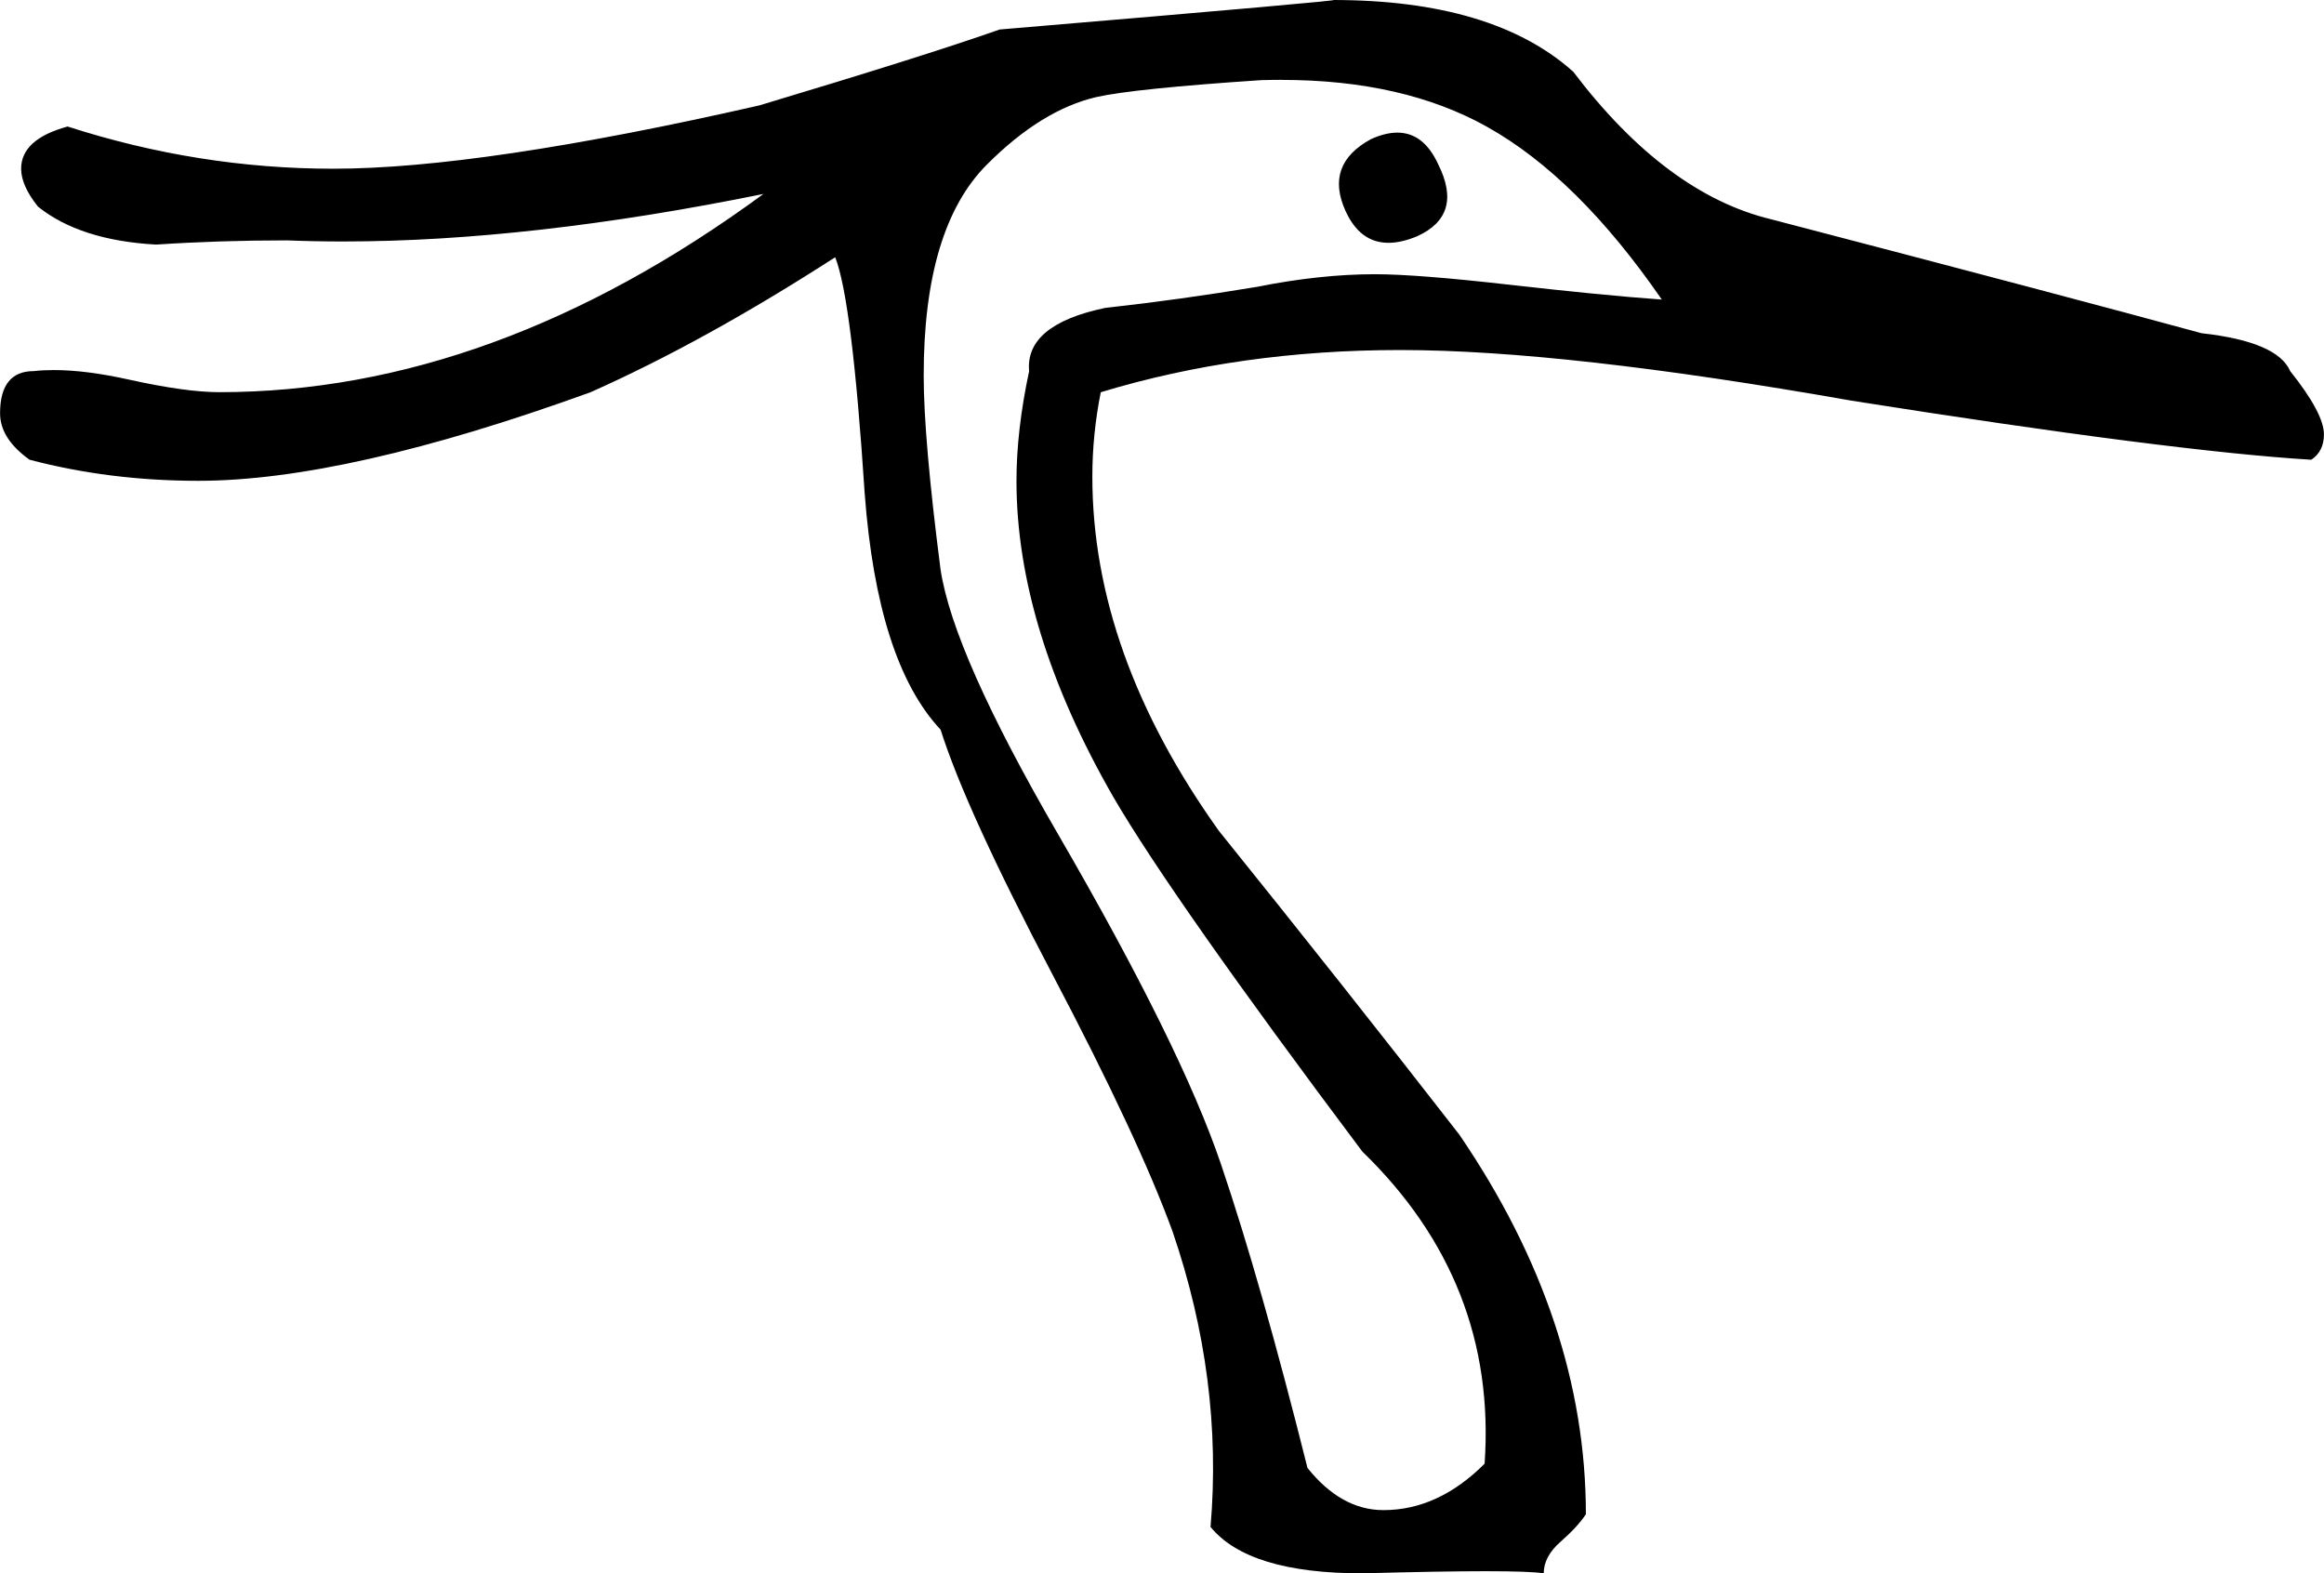 <?xml version="1.0" encoding="UTF-8"?>
<svg id="a" data-name="Ebene 1" xmlns="http://www.w3.org/2000/svg" width="13.422mm" height="9.086mm" viewBox="0 0 38.047 25.756">
  <path d="M22.876,2.171c.289,0,.512,.174,.671,.522,.276,.552,.161,.944-.345,1.174-.173,.072-.33,.108-.471,.108-.311,0-.545-.174-.703-.522-.23-.506-.092-.898,.414-1.174,.158-.072,.303-.108,.434-.108Zm-1.894-.864c-.11,0-.222,.002-.336,.005-1.381,.092-2.279,.184-2.693,.276-.598,.138-1.197,.506-1.795,1.105-.691,.691-1.036,1.841-1.036,3.453,0,.691,.092,1.749,.276,3.176,.138,.921,.783,2.371,1.933,4.35,1.335,2.302,2.221,4.097,2.658,5.386,.437,1.289,.909,2.946,1.416,4.972,.368,.46,.783,.691,1.243,.691,.598,0,1.151-.253,1.657-.76,.138-1.979-.529-3.683-2.002-5.11-2.072-2.762-3.43-4.695-4.074-5.8-1.059-1.841-1.588-3.568-1.588-5.179,0-.552,.069-1.151,.207-1.795-.046-.506,.368-.852,1.243-1.036,.829-.092,1.657-.207,2.486-.345,.691-.138,1.335-.207,1.933-.207,.46,0,1.197,.058,2.21,.173,1.013,.115,1.841,.196,2.486,.242-.921-1.335-1.876-2.279-2.866-2.831-.914-.51-2.033-.765-3.359-.765Zm.838-1.307c1.749,0,3.061,.391,3.936,1.174,1.013,1.335,2.095,2.141,3.245,2.417,3.176,.829,5.524,1.45,7.043,1.864,.829,.092,1.312,.299,1.45,.621,.368,.46,.552,.806,.552,1.036,0,.184-.069,.322-.207,.414-1.519-.092-4.028-.414-7.527-.967-3.13-.552-5.593-.829-7.388-.829-1.749,0-3.383,.23-4.903,.691-.092,.46-.138,.921-.138,1.381,0,1.933,.691,3.867,2.072,5.8,1.335,1.657,2.647,3.314,3.936,4.972,1.381,2.025,2.072,4.097,2.072,6.215-.092,.138-.23,.288-.414,.449-.184,.161-.276,.334-.276,.518-.138-.023-.455-.035-.949-.035s-1.168,.012-2.02,.035c-1.243,0-2.072-.253-2.486-.76,.138-1.611-.069-3.222-.621-4.834-.368-1.013-1.024-2.417-1.968-4.212-.944-1.795-1.554-3.13-1.83-4.005-.691-.737-1.105-2.025-1.243-3.867-.138-2.118-.299-3.406-.483-3.867-1.427,.921-2.762,1.657-4.005,2.21-2.67,.967-4.811,1.45-6.422,1.45-.967,0-1.887-.115-2.762-.345-.322-.23-.483-.483-.483-.76,0-.46,.184-.691,.552-.691,.104-.012,.214-.017,.33-.017,.35,0,.757,.052,1.223,.155,.621,.138,1.116,.207,1.485,.207,2.992,0,5.961-1.082,8.908-3.245h0c-2.553,.519-4.847,.778-6.882,.778-.313,0-.62-.006-.921-.018-.737,0-1.45,.023-2.141,.069-.829-.046-1.473-.253-1.933-.621-.184-.23-.276-.437-.276-.621,0-.322,.253-.552,.76-.691,1.427,.46,2.877,.691,4.35,.691,1.611,0,3.936-.345,6.974-1.036,1.841-.552,3.153-.967,3.936-1.243,3.821-.322,5.639-.483,5.455-.483Z"/>
</svg>